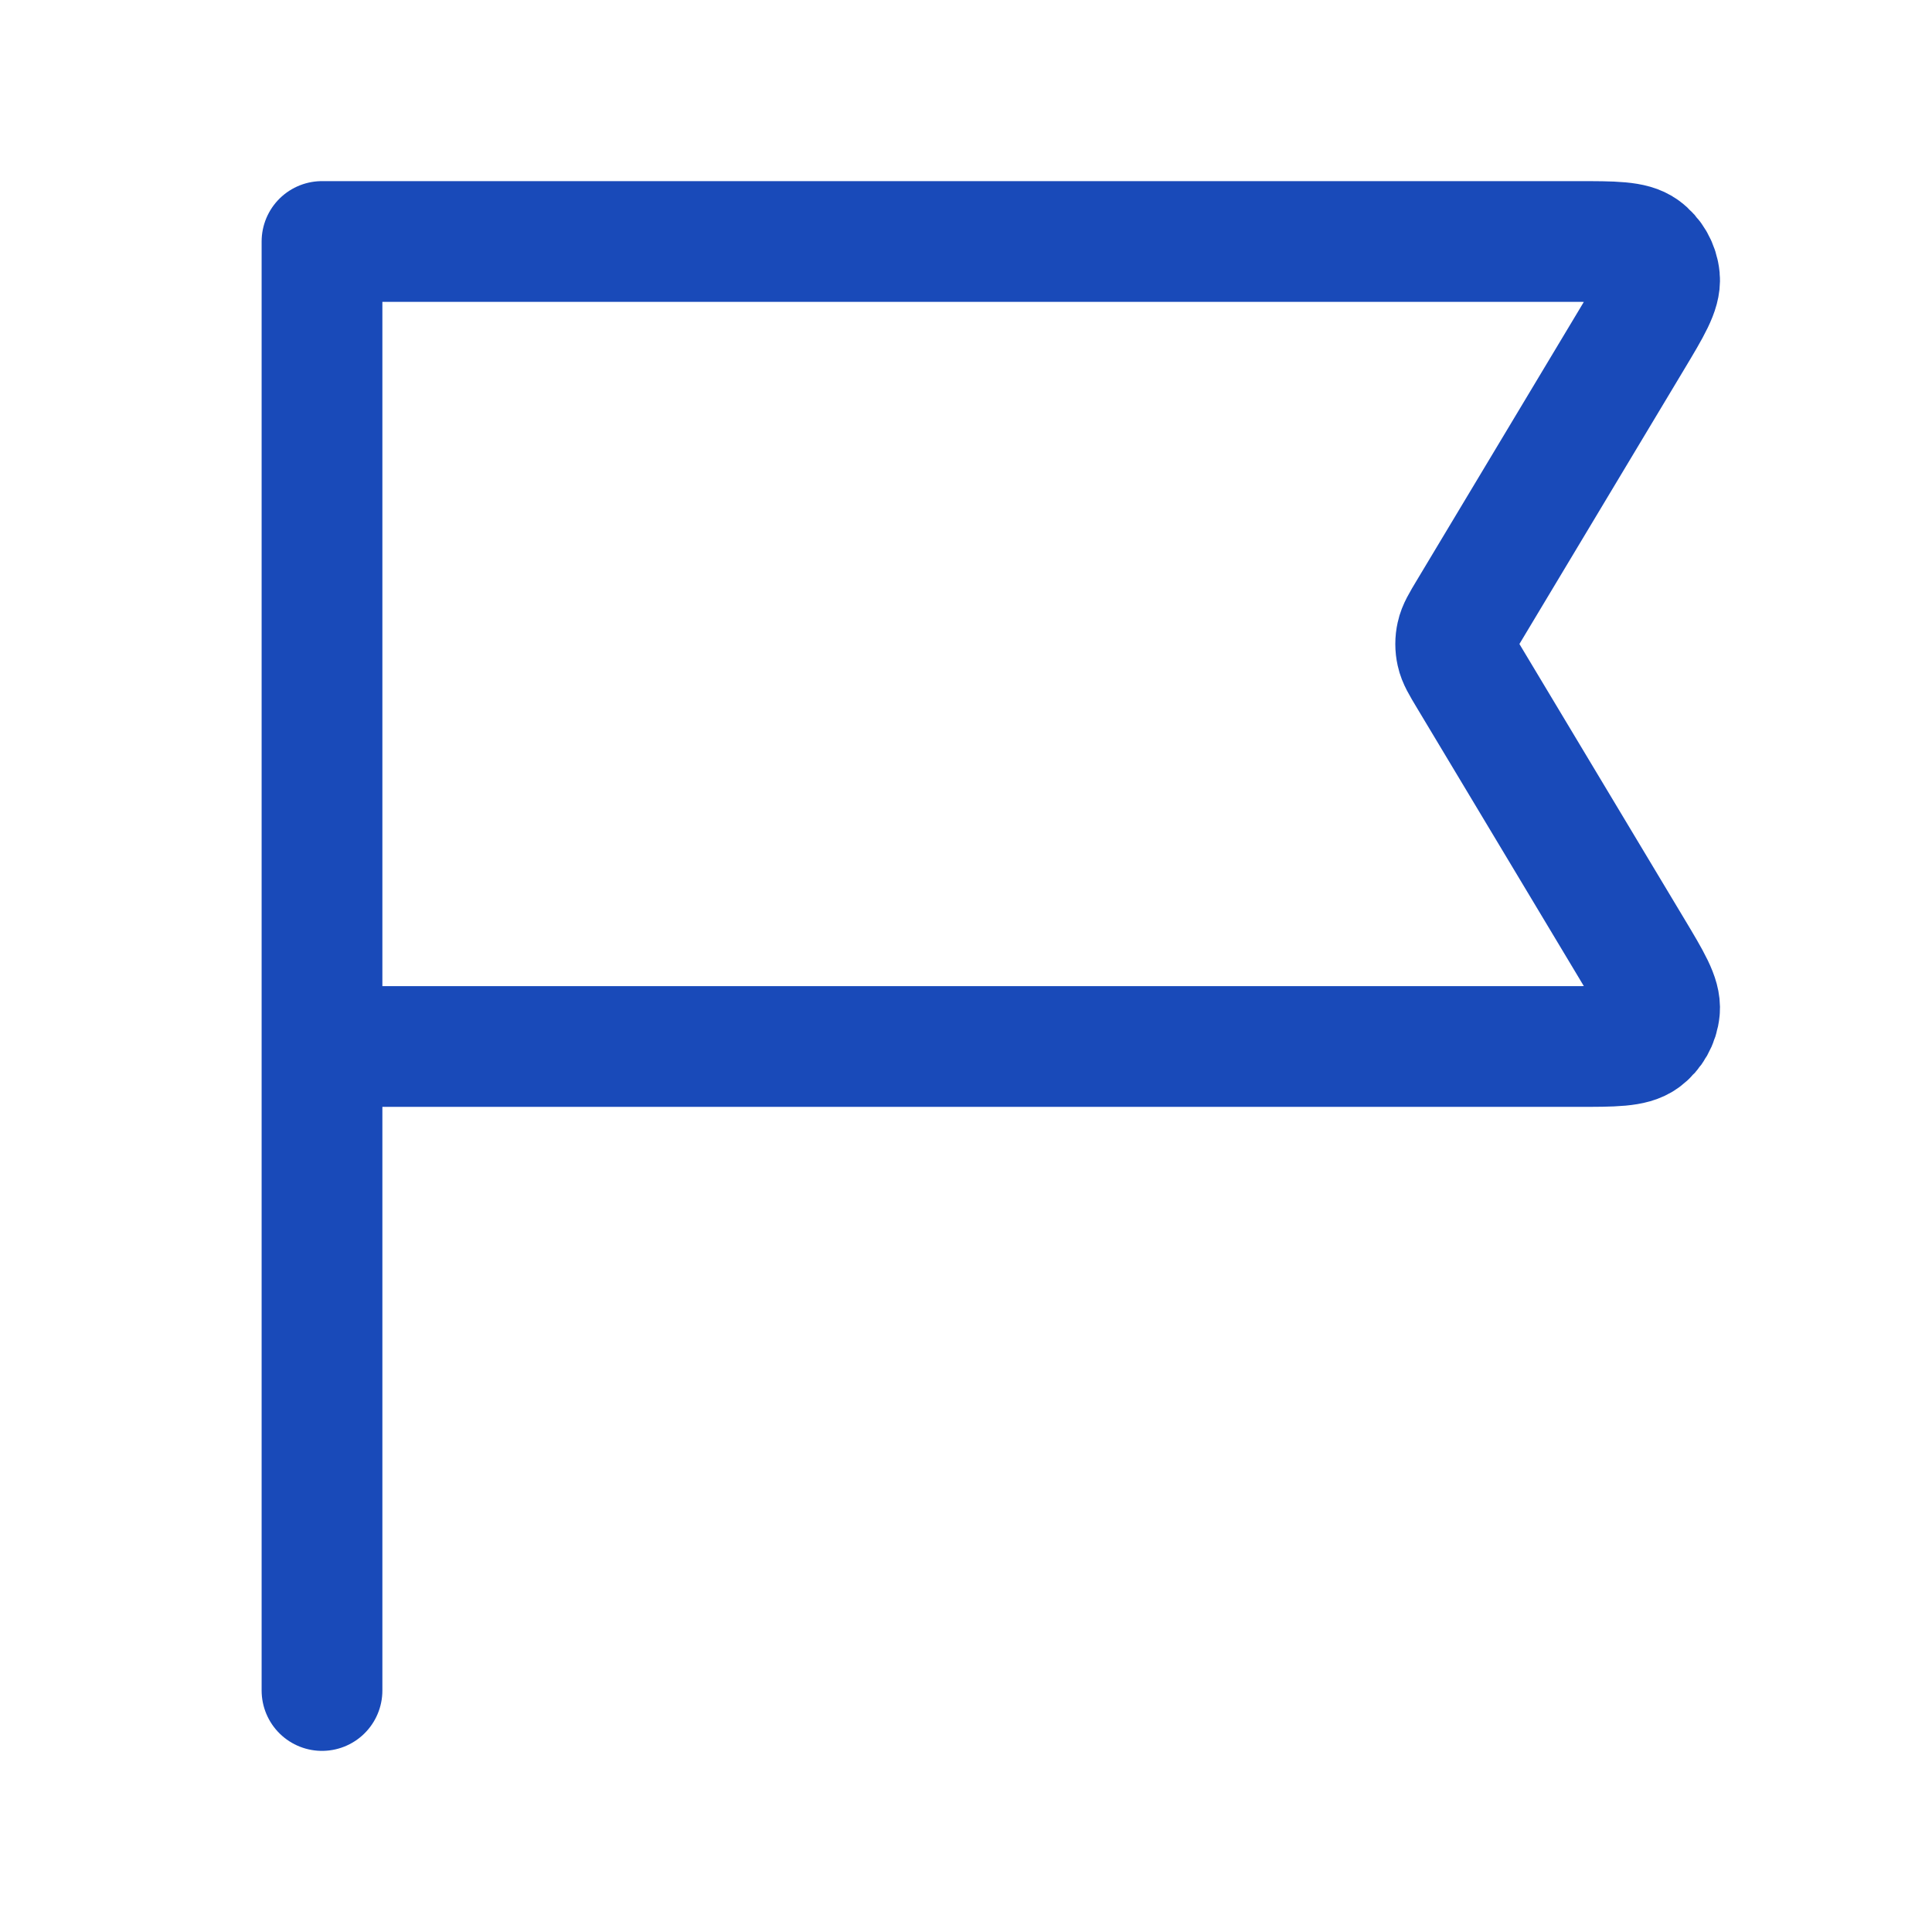 <svg width="48" height="48" viewBox="0 0 48 48" fill="none" xmlns="http://www.w3.org/2000/svg">
<path d="M8 26H39.174C40.099 26 40.562 26 40.826 25.806C41.056 25.637 41.203 25.377 41.23 25.093C41.26 24.767 41.022 24.37 40.546 23.577L36.494 16.823C36.314 16.524 36.224 16.374 36.19 16.215C36.158 16.073 36.158 15.927 36.19 15.786C36.224 15.626 36.314 15.476 36.494 15.177L40.546 8.423C41.022 7.63 41.26 7.233 41.23 6.907C41.203 6.623 41.056 6.363 40.826 6.194C40.562 6 40.099 6 39.174 6H8L8 42" stroke="#194AB9" stroke-width="3" stroke-linecap="round" stroke-linejoin="round"/>
</svg>
